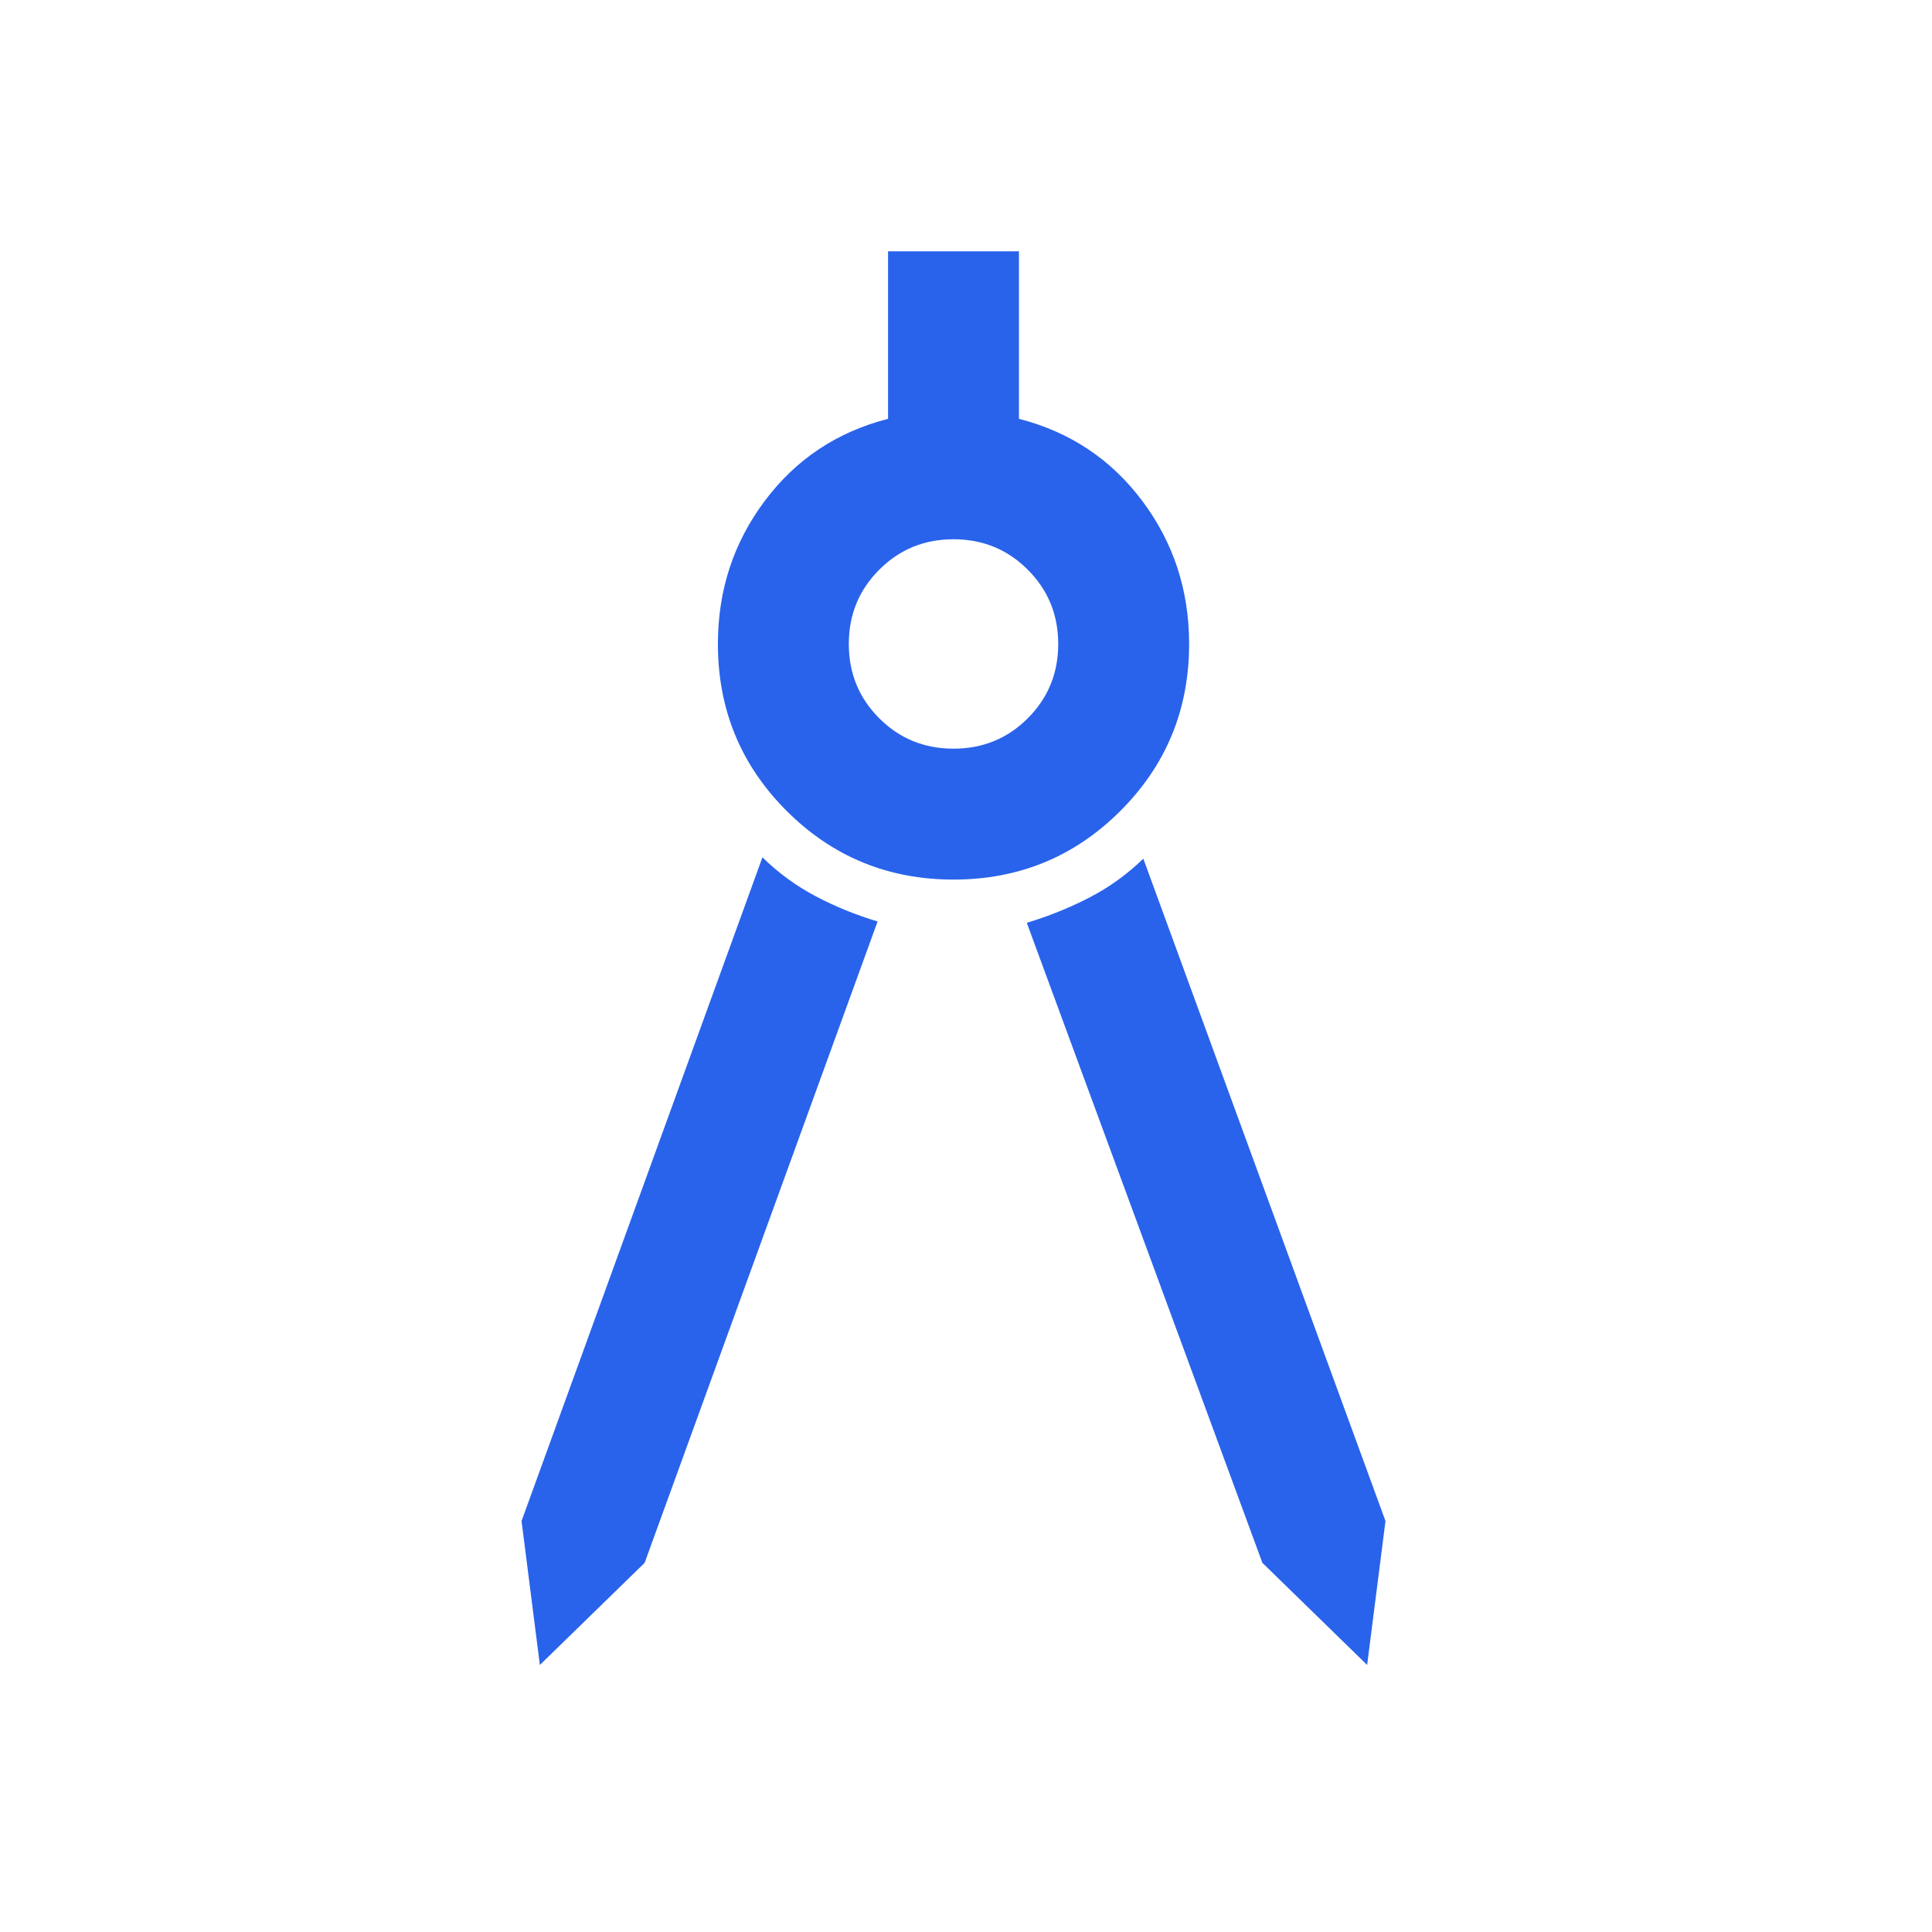 <svg width="41" height="41" viewBox="0 0 41 41" fill="none" xmlns="http://www.w3.org/2000/svg">
<mask id="mask0_3745_3773" style="mask-type:alpha" maskUnits="userSpaceOnUse" x="0" y="0" width="41" height="41">
<rect x="0.234" y="0.333" width="40" height="40" fill="#D9D9D9"/>
</mask>
<g mask="url(#mask0_3745_3773)">
<path d="M11.457 35.333L11.068 32.278L16.18 18.194C16.522 18.528 16.899 18.803 17.311 19.02C17.724 19.238 18.161 19.416 18.624 19.555L13.68 33.166L11.457 35.333ZM29.013 35.333L26.79 33.166L21.79 19.583C22.253 19.444 22.696 19.266 23.117 19.048C23.538 18.831 23.92 18.555 24.263 18.222L29.402 32.278L29.013 35.333ZM20.235 18.666C18.846 18.666 17.666 18.18 16.693 17.208C15.721 16.236 15.235 15.055 15.235 13.666C15.235 12.527 15.566 11.516 16.228 10.632C16.89 9.747 17.763 9.166 18.846 8.888V5.333H21.624V8.888C22.707 9.166 23.58 9.747 24.242 10.632C24.904 11.516 25.235 12.527 25.235 13.666C25.235 15.055 24.749 16.236 23.777 17.208C22.805 18.18 21.624 18.666 20.235 18.666ZM20.235 15.888C20.855 15.888 21.381 15.673 21.811 15.243C22.242 14.812 22.457 14.287 22.457 13.666C22.457 13.046 22.242 12.521 21.811 12.09C21.381 11.659 20.855 11.444 20.235 11.444C19.615 11.444 19.089 11.659 18.659 12.09C18.228 12.521 18.013 13.046 18.013 13.666C18.013 14.287 18.228 14.812 18.659 15.243C19.089 15.673 19.615 15.888 20.235 15.888Z" fill="#2963EB"/>
</g>
</svg>
